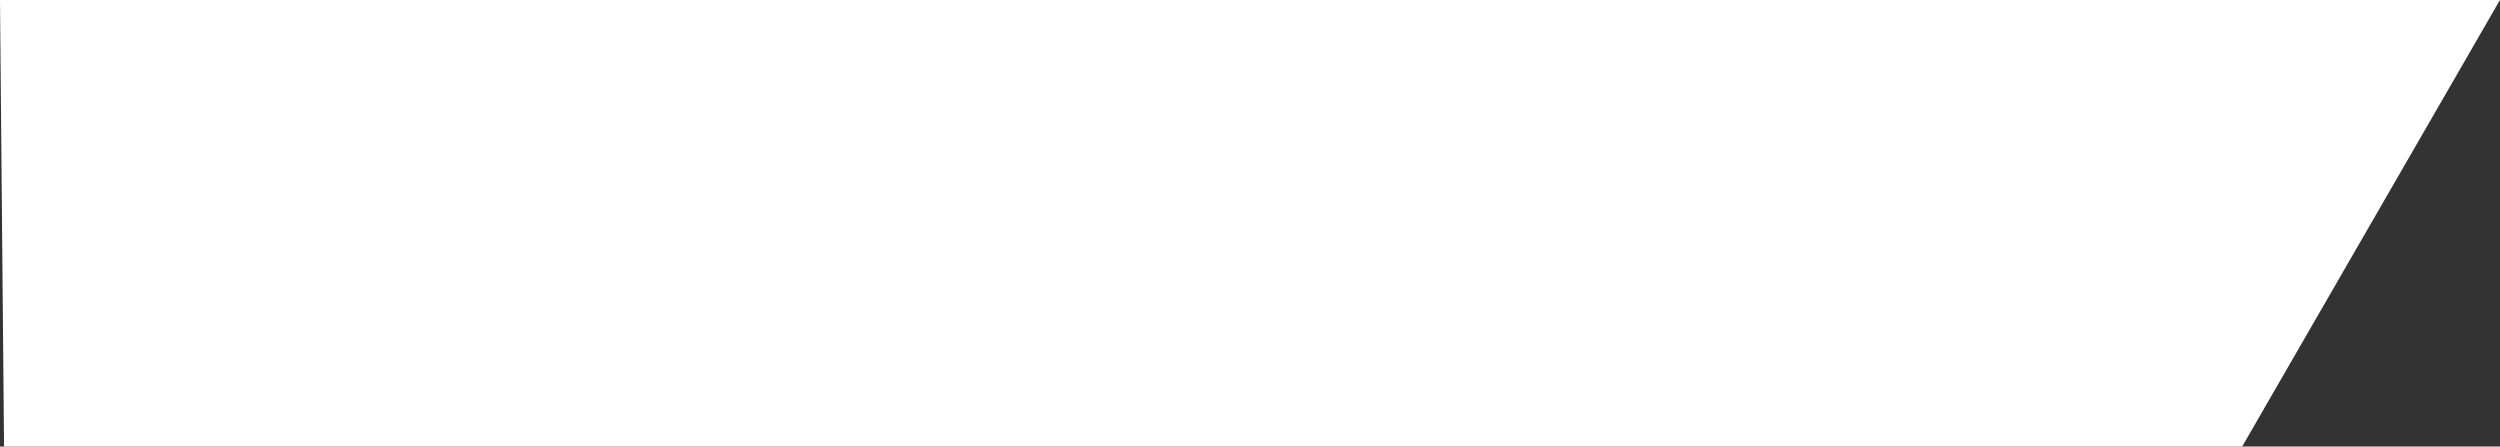 <?xml version="1.0" encoding="UTF-8" standalone="no"?>
<svg xmlns="http://www.w3.org/2000/svg" xmlns:svg="http://www.w3.org/2000/svg" id="svg8" version="1.1" viewBox="0 0 60.491 10.805" height="10.805mm" width="60.491mm">
  <rect x="0" y="0" width="60.491" height="10.805" fill="#333333" stroke="none"/>
  <defs id="defs2"></defs>
  <g transform="translate(-52.057,-121.566)" id="layer1">
    <path style="fill:#ffffff;stroke:none;stroke-width:0.265;stroke-dasharray:none" d="M 52.057,121.566 H 112.547 l -6.238,10.805 H 52.155 Z" id="path341"></path>
  </g>
</svg>
